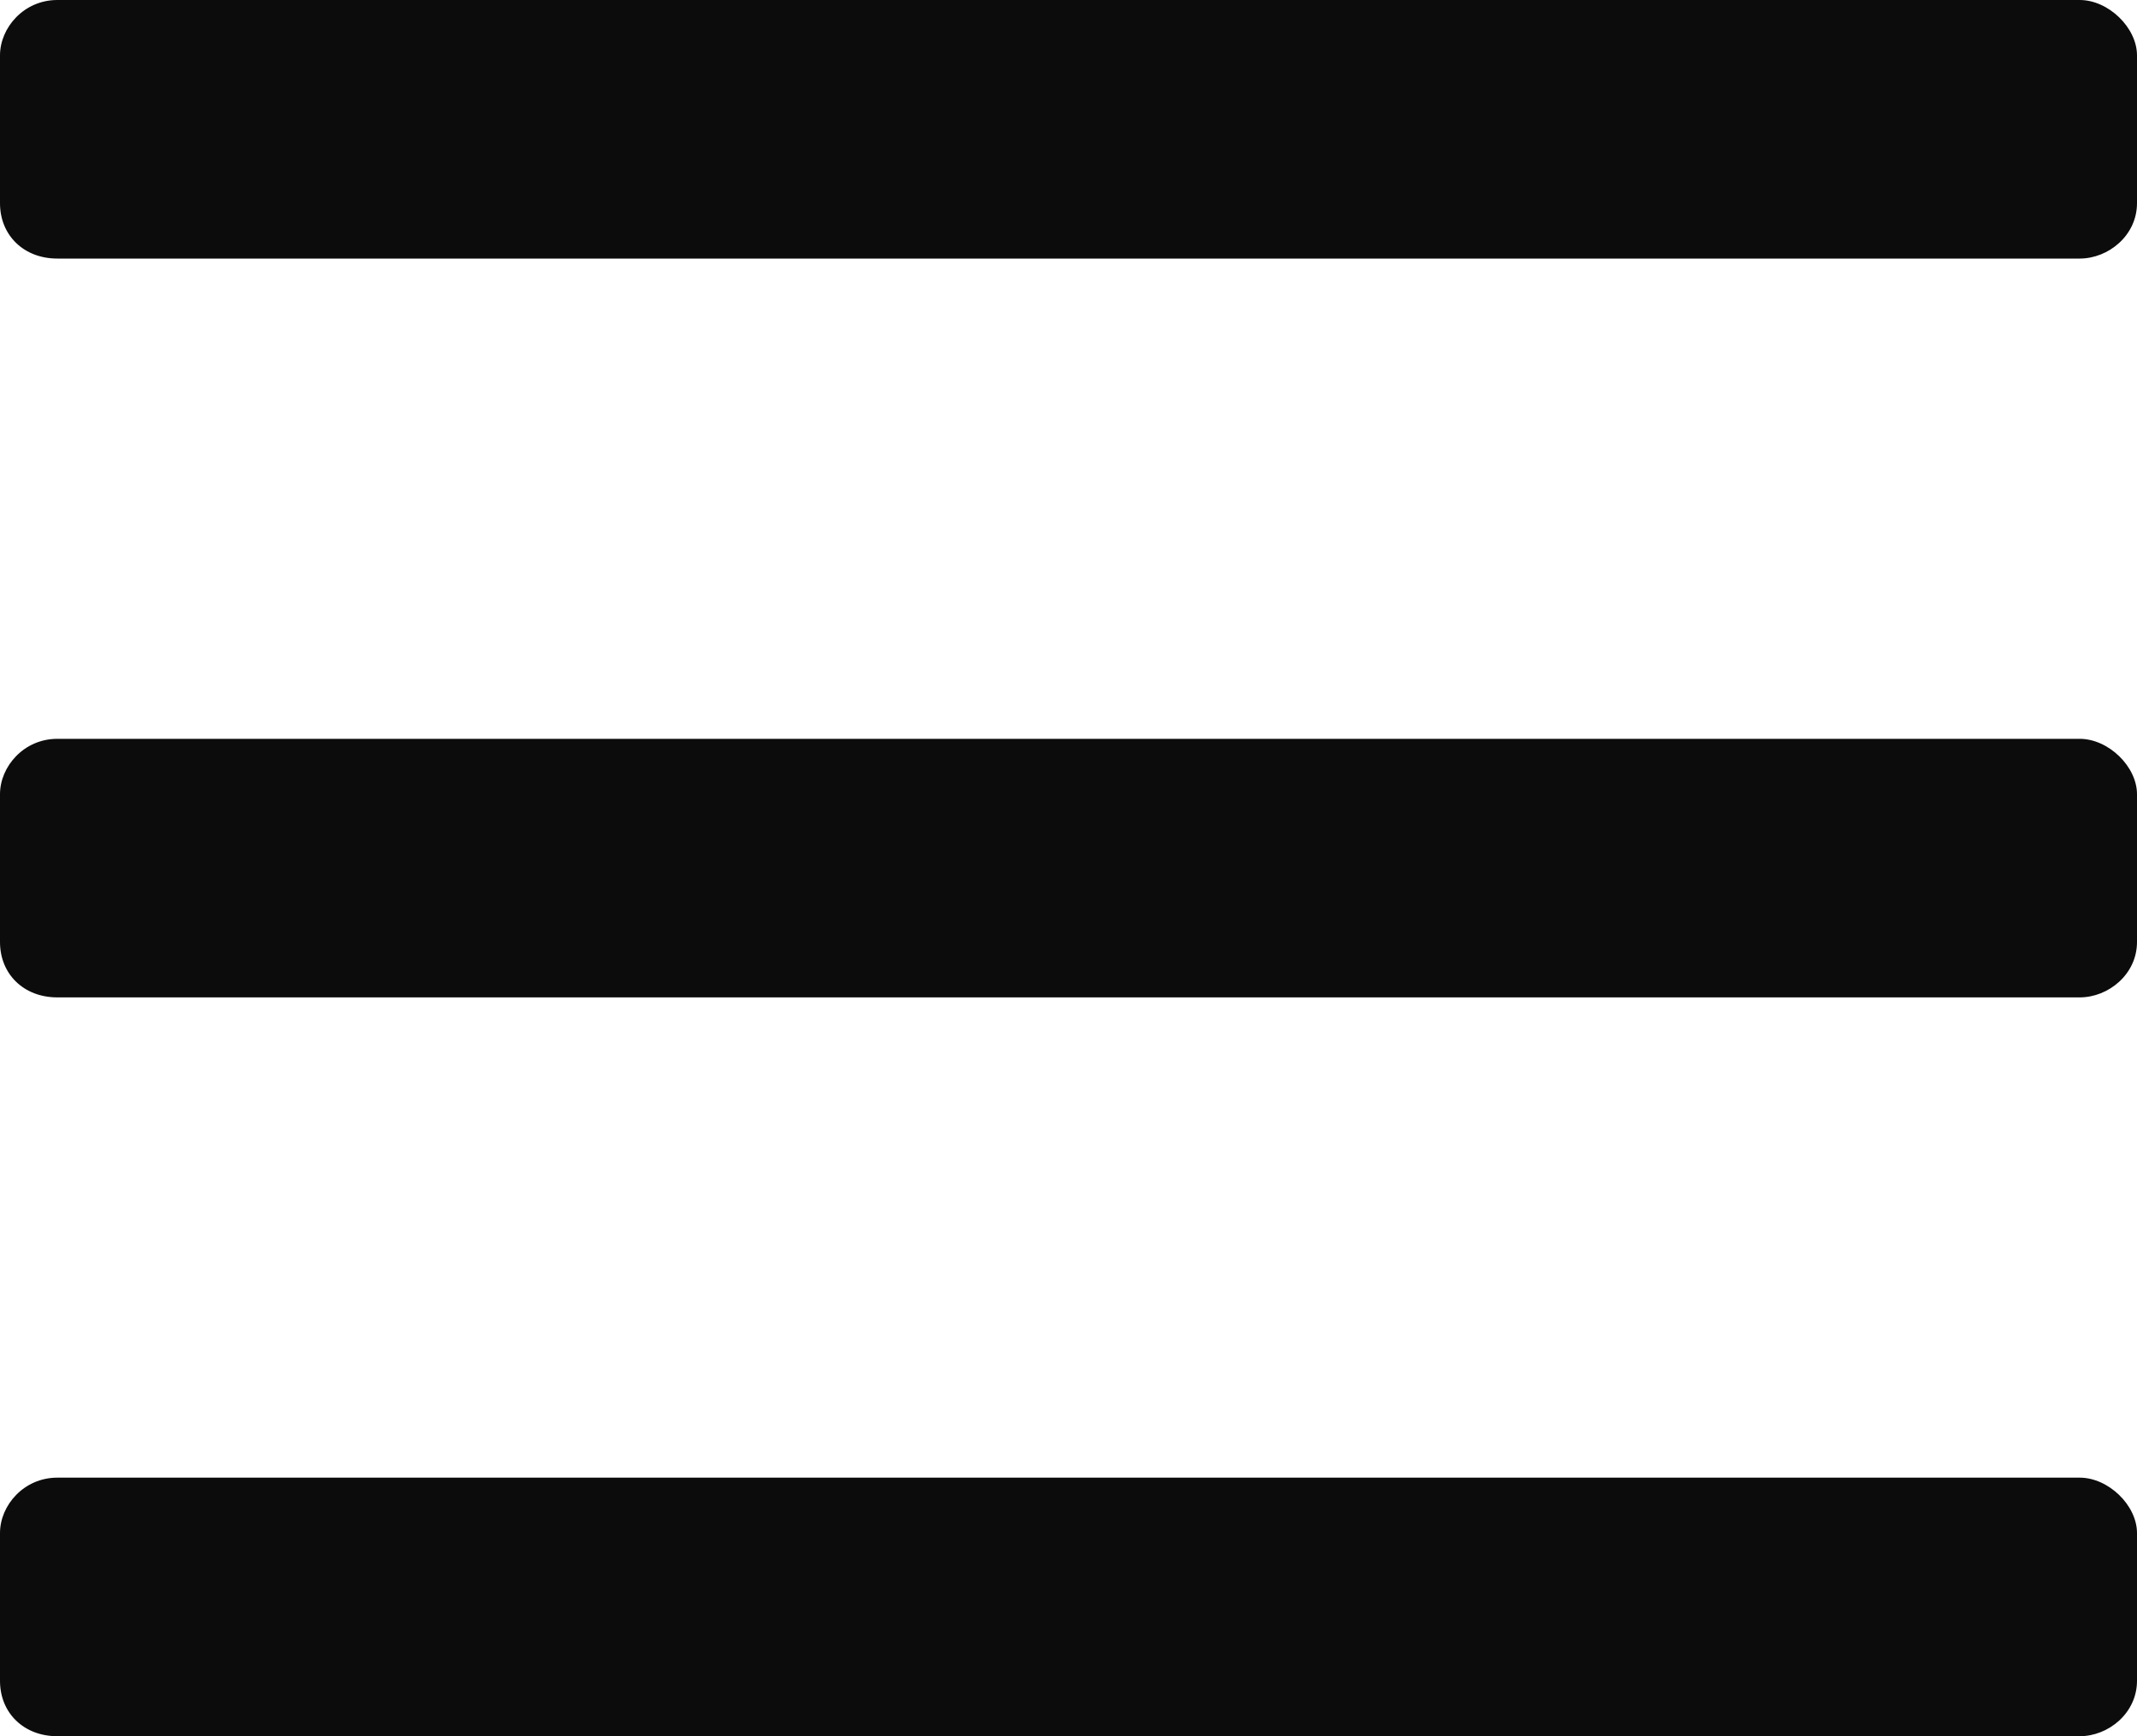 <svg width="16" height="13" viewBox="0 0 16 13" fill="none" xmlns="http://www.w3.org/2000/svg">
<path d="M15.571 1.936C15.786 1.936 16 1.763 16 1.521V0.415C16 0.207 15.786 0 15.571 0H0.429C0.179 0 0 0.207 0 0.415V1.521C0 1.763 0.179 1.936 0.429 1.936H15.571ZM15.571 7.468C15.786 7.468 16 7.295 16 7.053V5.947C16 5.739 15.786 5.532 15.571 5.532H0.429C0.179 5.532 0 5.739 0 5.947V7.053C0 7.295 0.179 7.468 0.429 7.468H15.571ZM15.571 13C15.786 13 16 12.827 16 12.585V11.479C16 11.271 15.786 11.064 15.571 11.064H0.429C0.179 11.064 0 11.271 0 11.479V12.585C0 12.827 0.179 13 0.429 13H15.571Z" fill="#0C0C0D"/>
</svg>
